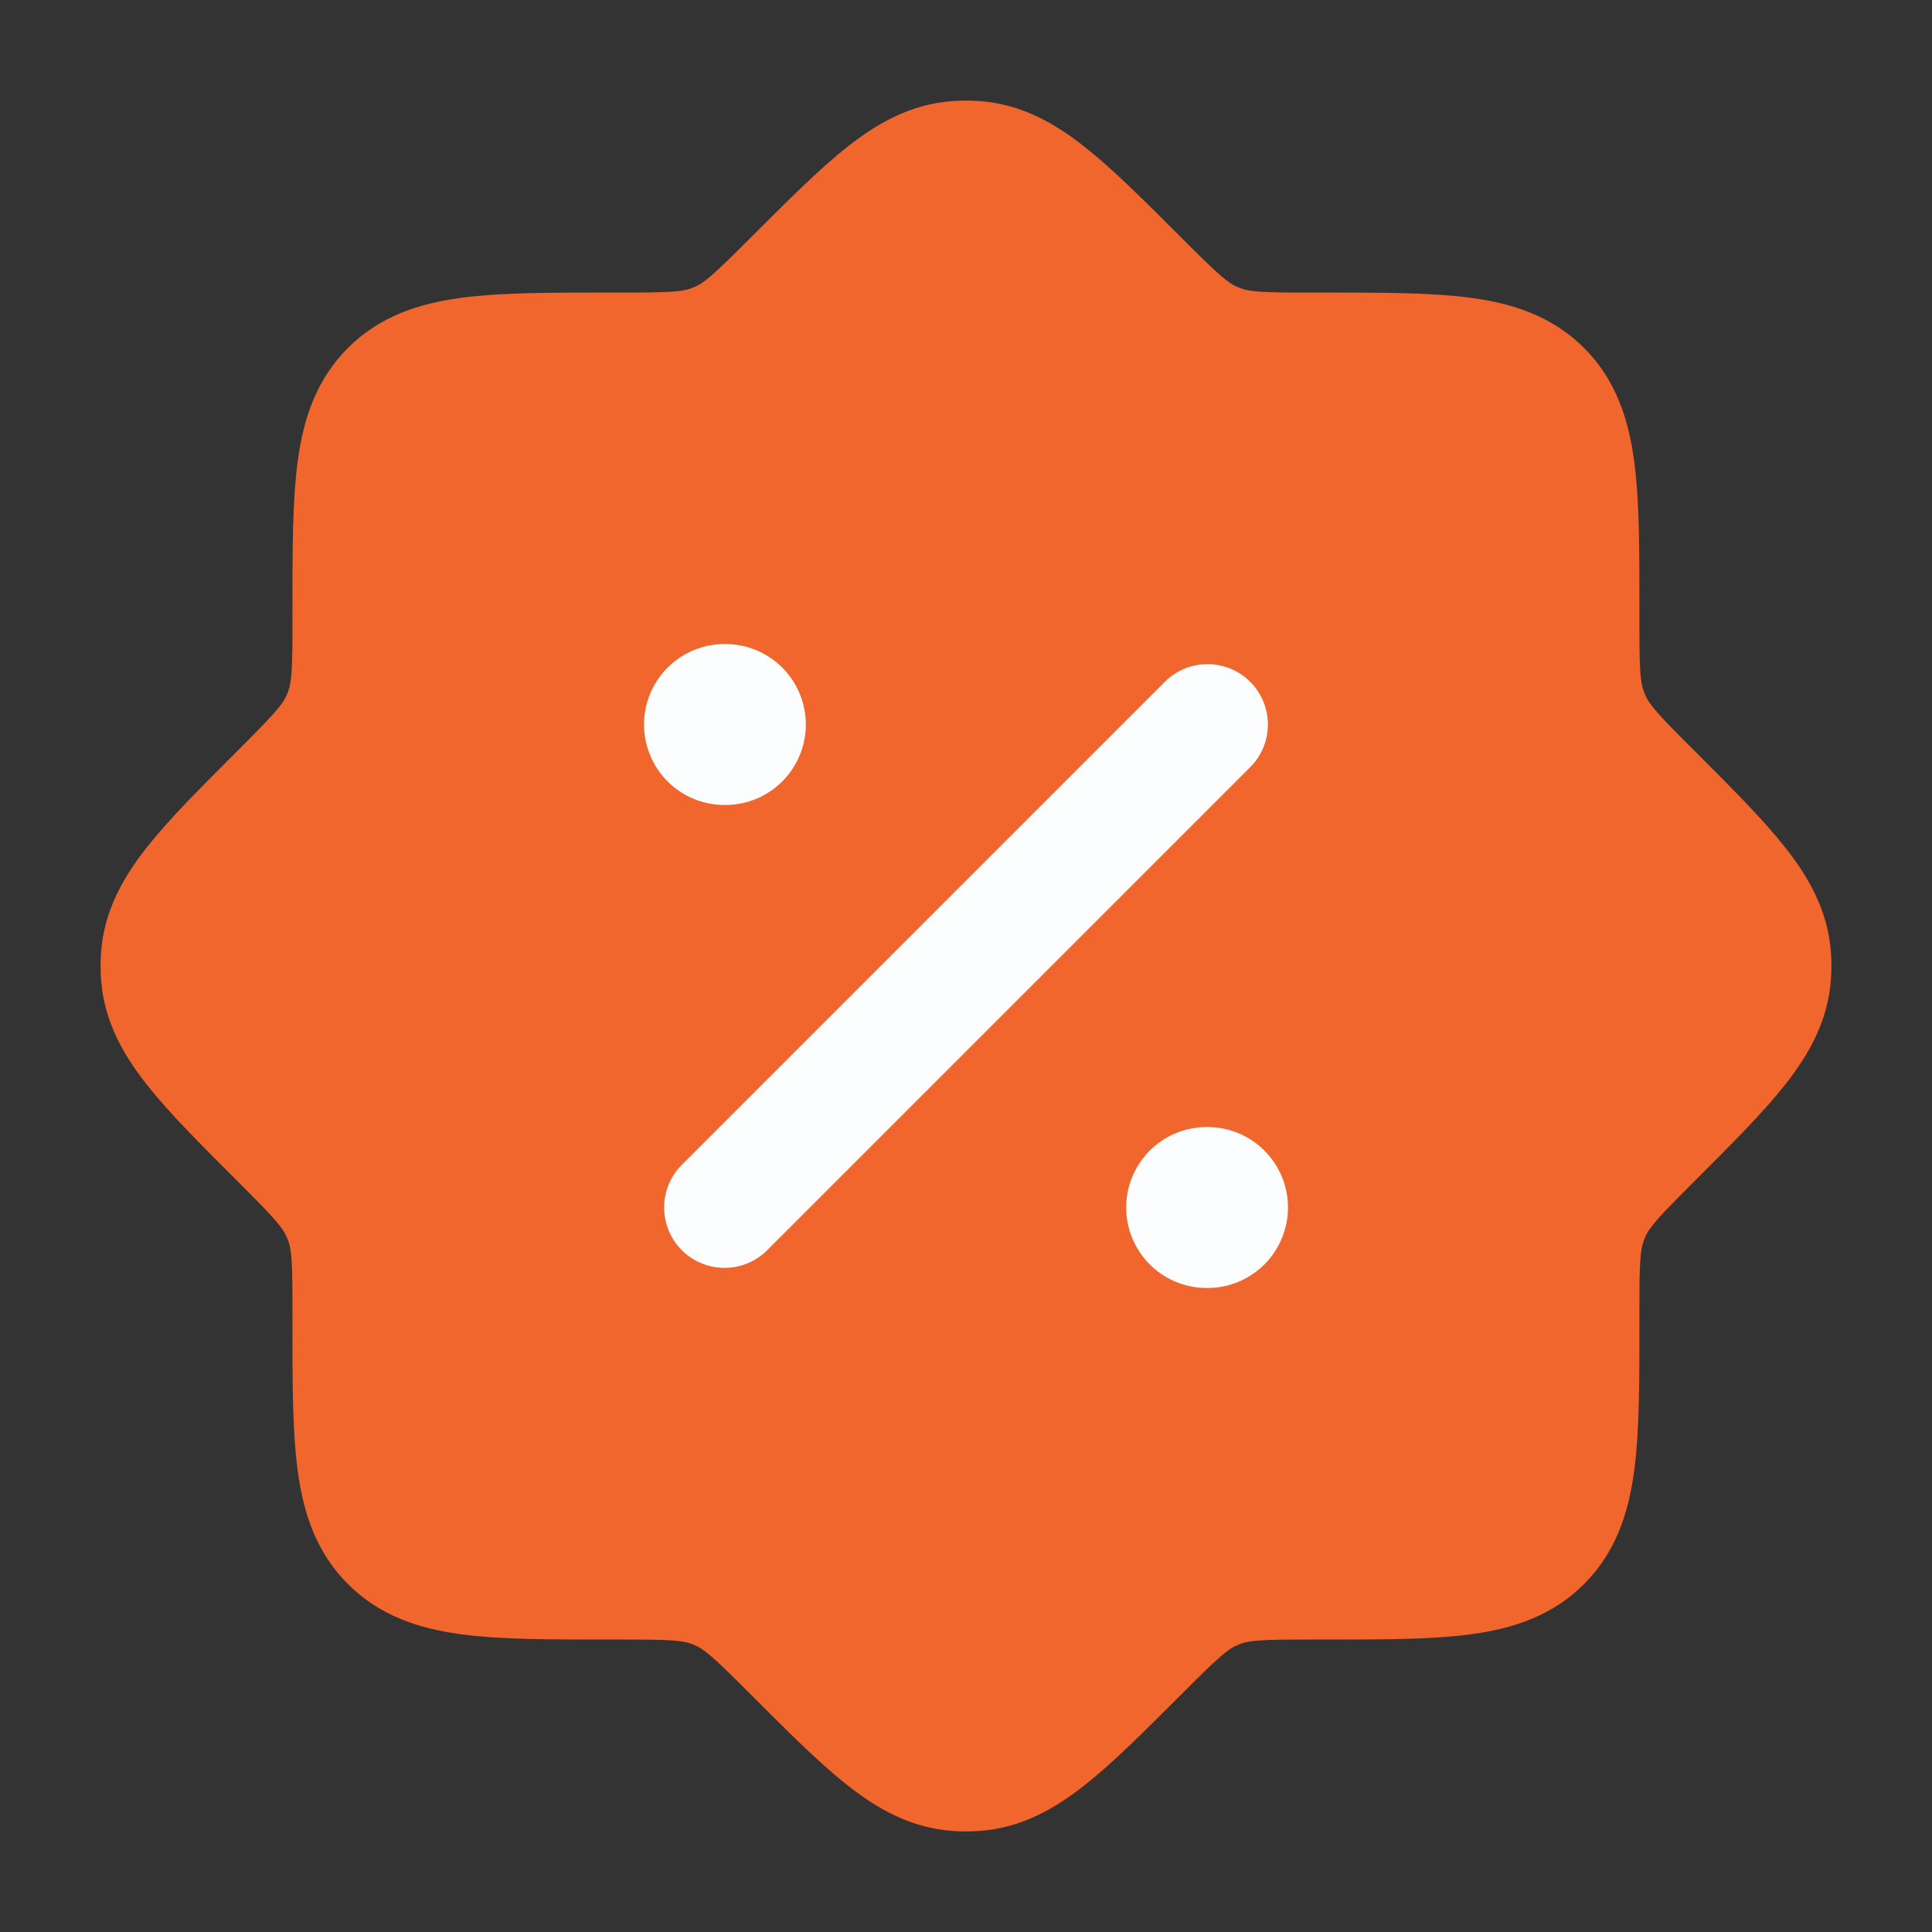 <svg width="16" height="16" viewBox="0 0 16 16" fill="none" xmlns="http://www.w3.org/2000/svg">
<rect x="0" y="0" width="16" height="16" fill="#333333" stroke="none"/>
<g id="Group 51131001">
<g id="discount " clip-path="url(#clip0_2422_248)">
<g id="elements">
<path id="Vector" d="M5.128 13.078C5.522 13.078 5.719 13.078 5.898 13.144C5.923 13.153 5.948 13.164 5.972 13.175C6.146 13.254 6.285 13.394 6.564 13.672C7.205 14.314 7.526 14.634 7.92 14.664C7.973 14.668 8.026 14.668 8.08 14.664C8.474 14.634 8.795 14.314 9.436 13.672C9.715 13.394 9.854 13.254 10.028 13.175C10.052 13.164 10.077 13.153 10.101 13.144C10.281 13.078 10.478 13.078 10.872 13.078H10.945C11.95 13.078 12.453 13.078 12.765 12.765C13.077 12.453 13.077 11.95 13.077 10.945V10.872C13.077 10.478 13.077 10.281 13.144 10.102C13.153 10.077 13.163 10.052 13.174 10.028C13.254 9.854 13.393 9.715 13.672 9.436C14.313 8.795 14.634 8.474 14.664 8.08C14.668 8.027 14.668 7.973 14.664 7.92C14.634 7.526 14.313 7.205 13.672 6.564C13.393 6.285 13.254 6.146 13.174 5.972C13.163 5.948 13.153 5.923 13.144 5.898C13.077 5.719 13.077 5.522 13.077 5.128V5.055C13.077 4.05 13.077 3.547 12.765 3.235C12.453 2.923 11.95 2.923 10.945 2.923H10.872C10.478 2.923 10.281 2.923 10.101 2.856C10.077 2.847 10.052 2.837 10.028 2.826C9.854 2.746 9.715 2.606 9.436 2.328C8.795 1.687 8.474 1.366 8.08 1.336C8.026 1.332 7.973 1.332 7.92 1.336C7.526 1.366 7.205 1.687 6.564 2.328C6.285 2.606 6.146 2.746 5.972 2.826C5.948 2.837 5.923 2.847 5.898 2.856C5.719 2.923 5.522 2.923 5.128 2.923H5.055C4.05 2.923 3.547 2.923 3.235 3.235C2.922 3.547 2.922 4.05 2.922 5.055V5.128C2.922 5.522 2.922 5.719 2.856 5.898C2.847 5.923 2.836 5.948 2.825 5.972C2.746 6.146 2.606 6.285 2.328 6.564C1.686 7.205 1.366 7.526 1.336 7.92C1.332 7.973 1.332 8.027 1.336 8.08C1.366 8.474 1.686 8.795 2.328 9.436C2.606 9.715 2.746 9.854 2.825 10.028C2.836 10.052 2.847 10.077 2.856 10.102C2.922 10.281 2.922 10.478 2.922 10.872V10.945C2.922 11.95 2.922 12.453 3.235 12.765C3.547 13.078 4.05 13.078 5.055 13.078H5.128Z" fill="#F0662C" stroke="#F0662C"/>
<path id="Vector 3082" d="M10 6L6 10" stroke="#FCFDFF" stroke-linecap="round" stroke-linejoin="round"/>
<path id="Vector_2" d="M10 10H9.993M6.007 6H6" stroke="#FCFDFF" stroke-width="1.333" stroke-linecap="round" stroke-linejoin="round"/>
</g>
</g>
</g>
<defs>
<clipPath id="clip0_2422_248">
<rect width="16" height="16" fill="white"/>
</clipPath>
</defs>
</svg>

